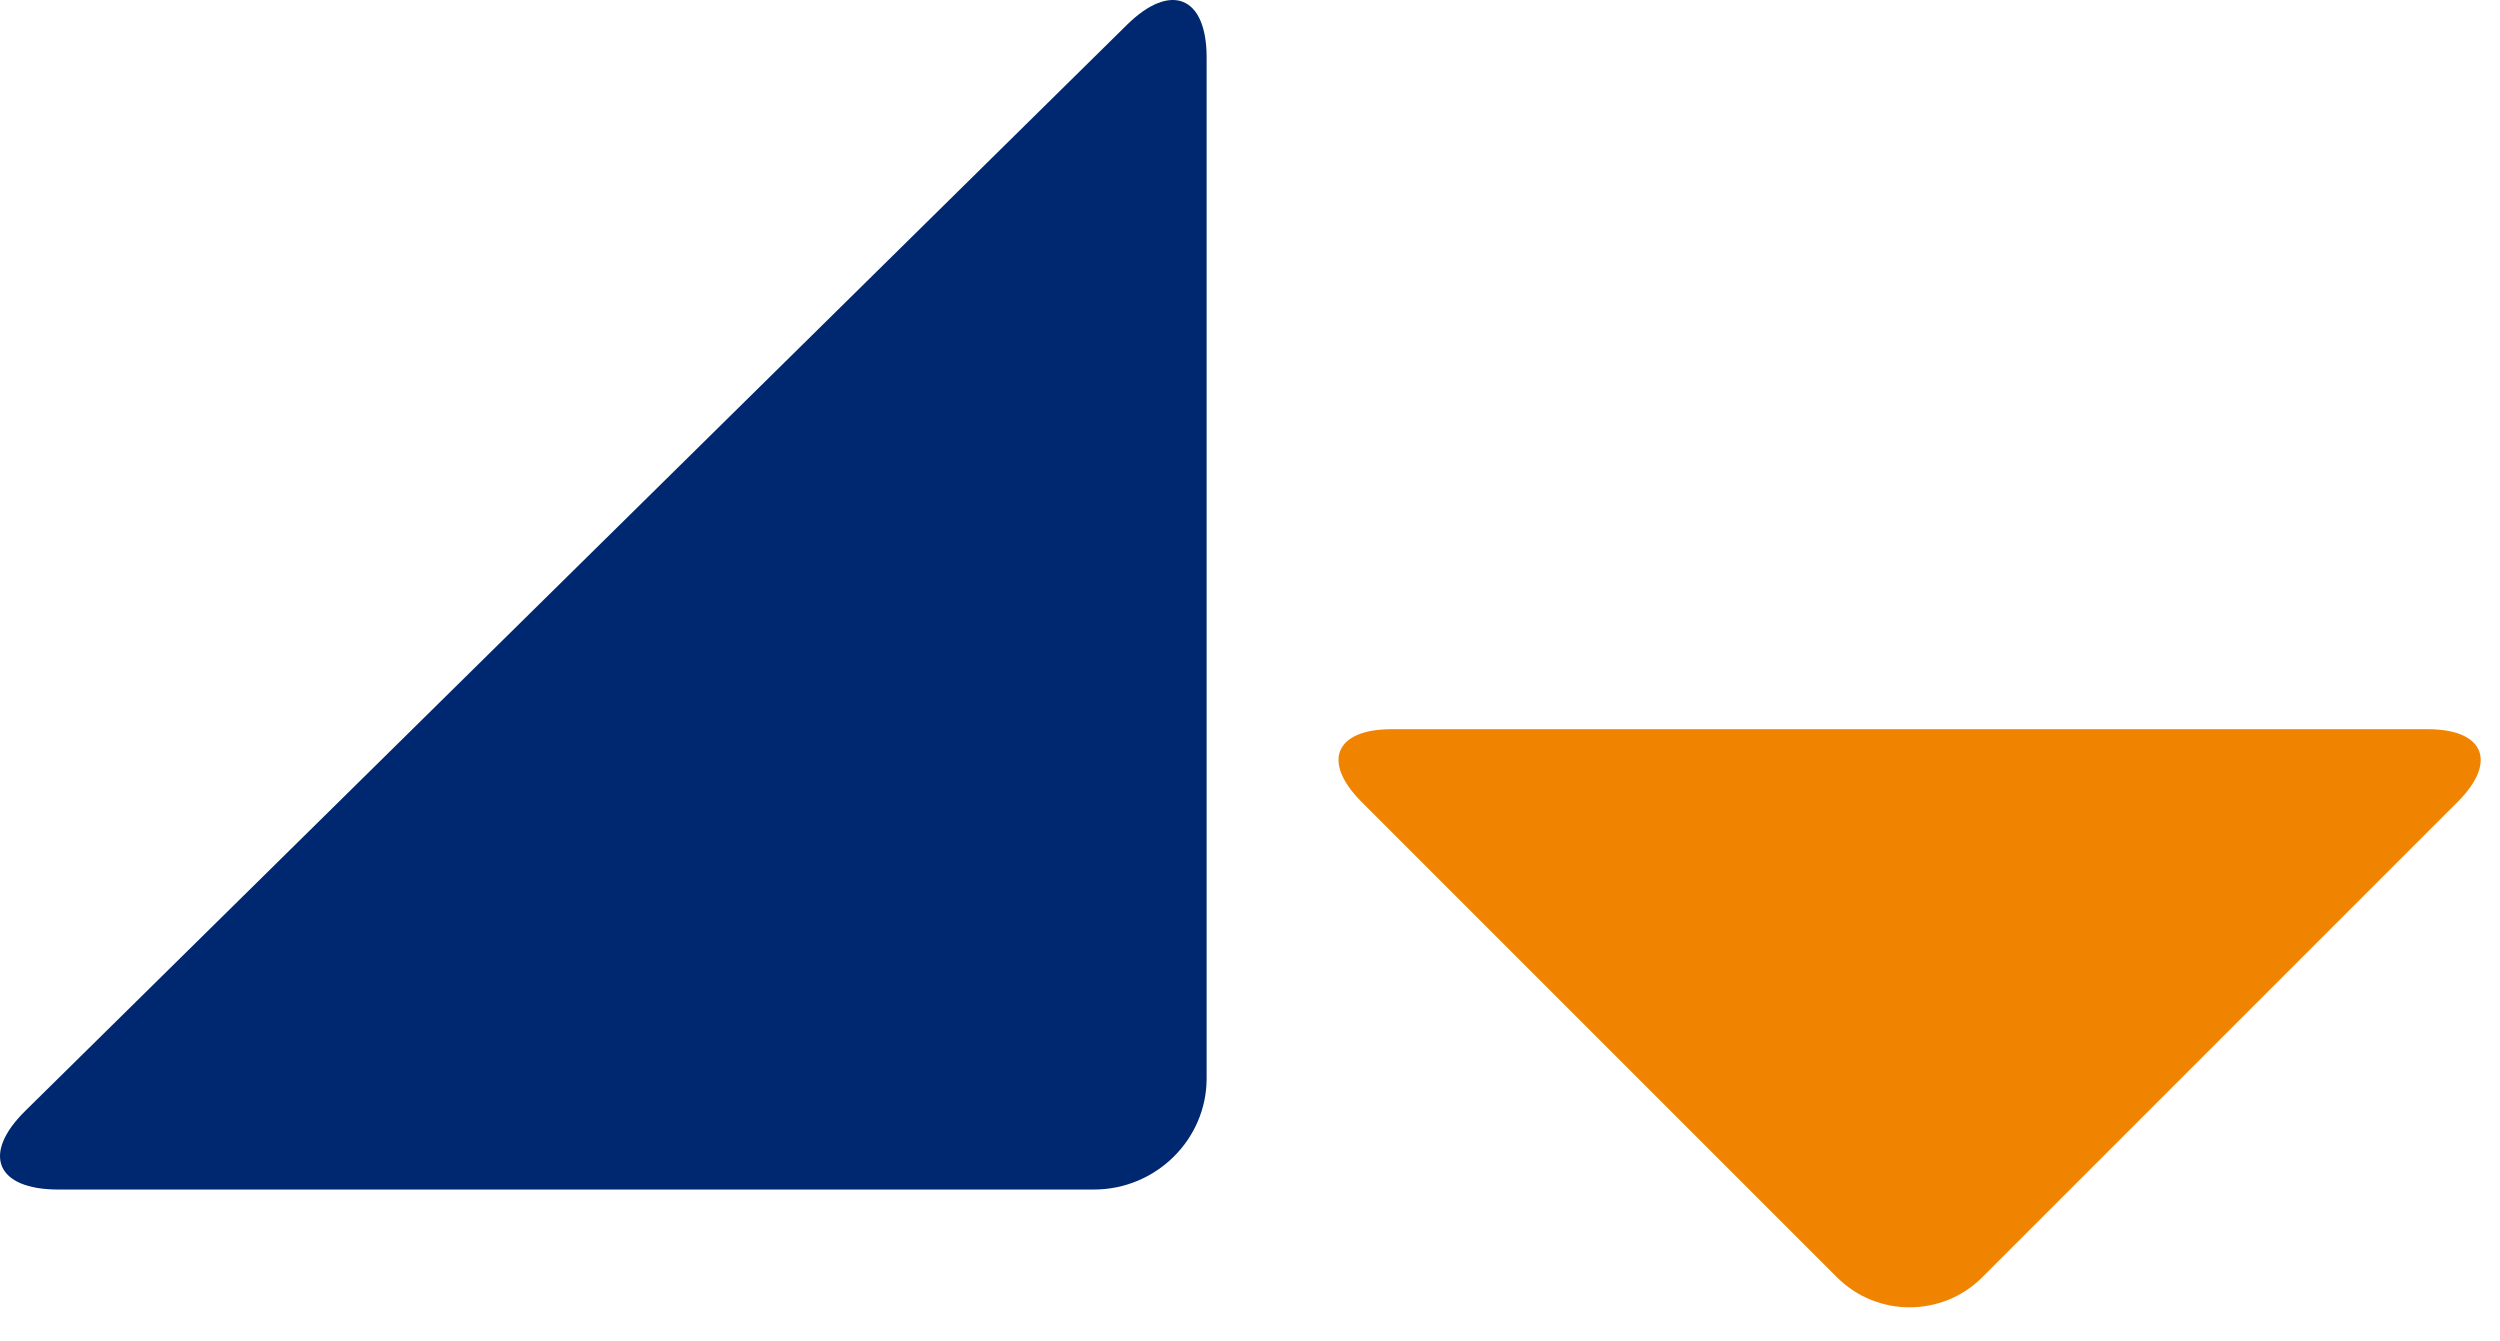 <svg width="69" height="37" viewBox="0 0 69 37" fill="none" xmlns="http://www.w3.org/2000/svg">
<path d="M38.405 20.126C36.848 20.126 36.475 21.027 37.576 22.128L50.704 35.256C51.805 36.357 53.606 36.357 54.707 35.256L67.835 22.128C68.936 21.027 68.563 20.126 67.006 20.126H38.405Z" fill="#F08300"/>
<path d="M31.104 0.685C32.314 -0.507 33.303 -0.103 33.303 1.583V29.765C33.303 31.451 31.903 32.831 30.193 32.831H1.606C-0.105 32.831 -0.514 31.855 0.695 30.663L31.104 0.685Z" fill="#002870"/>
</svg>
